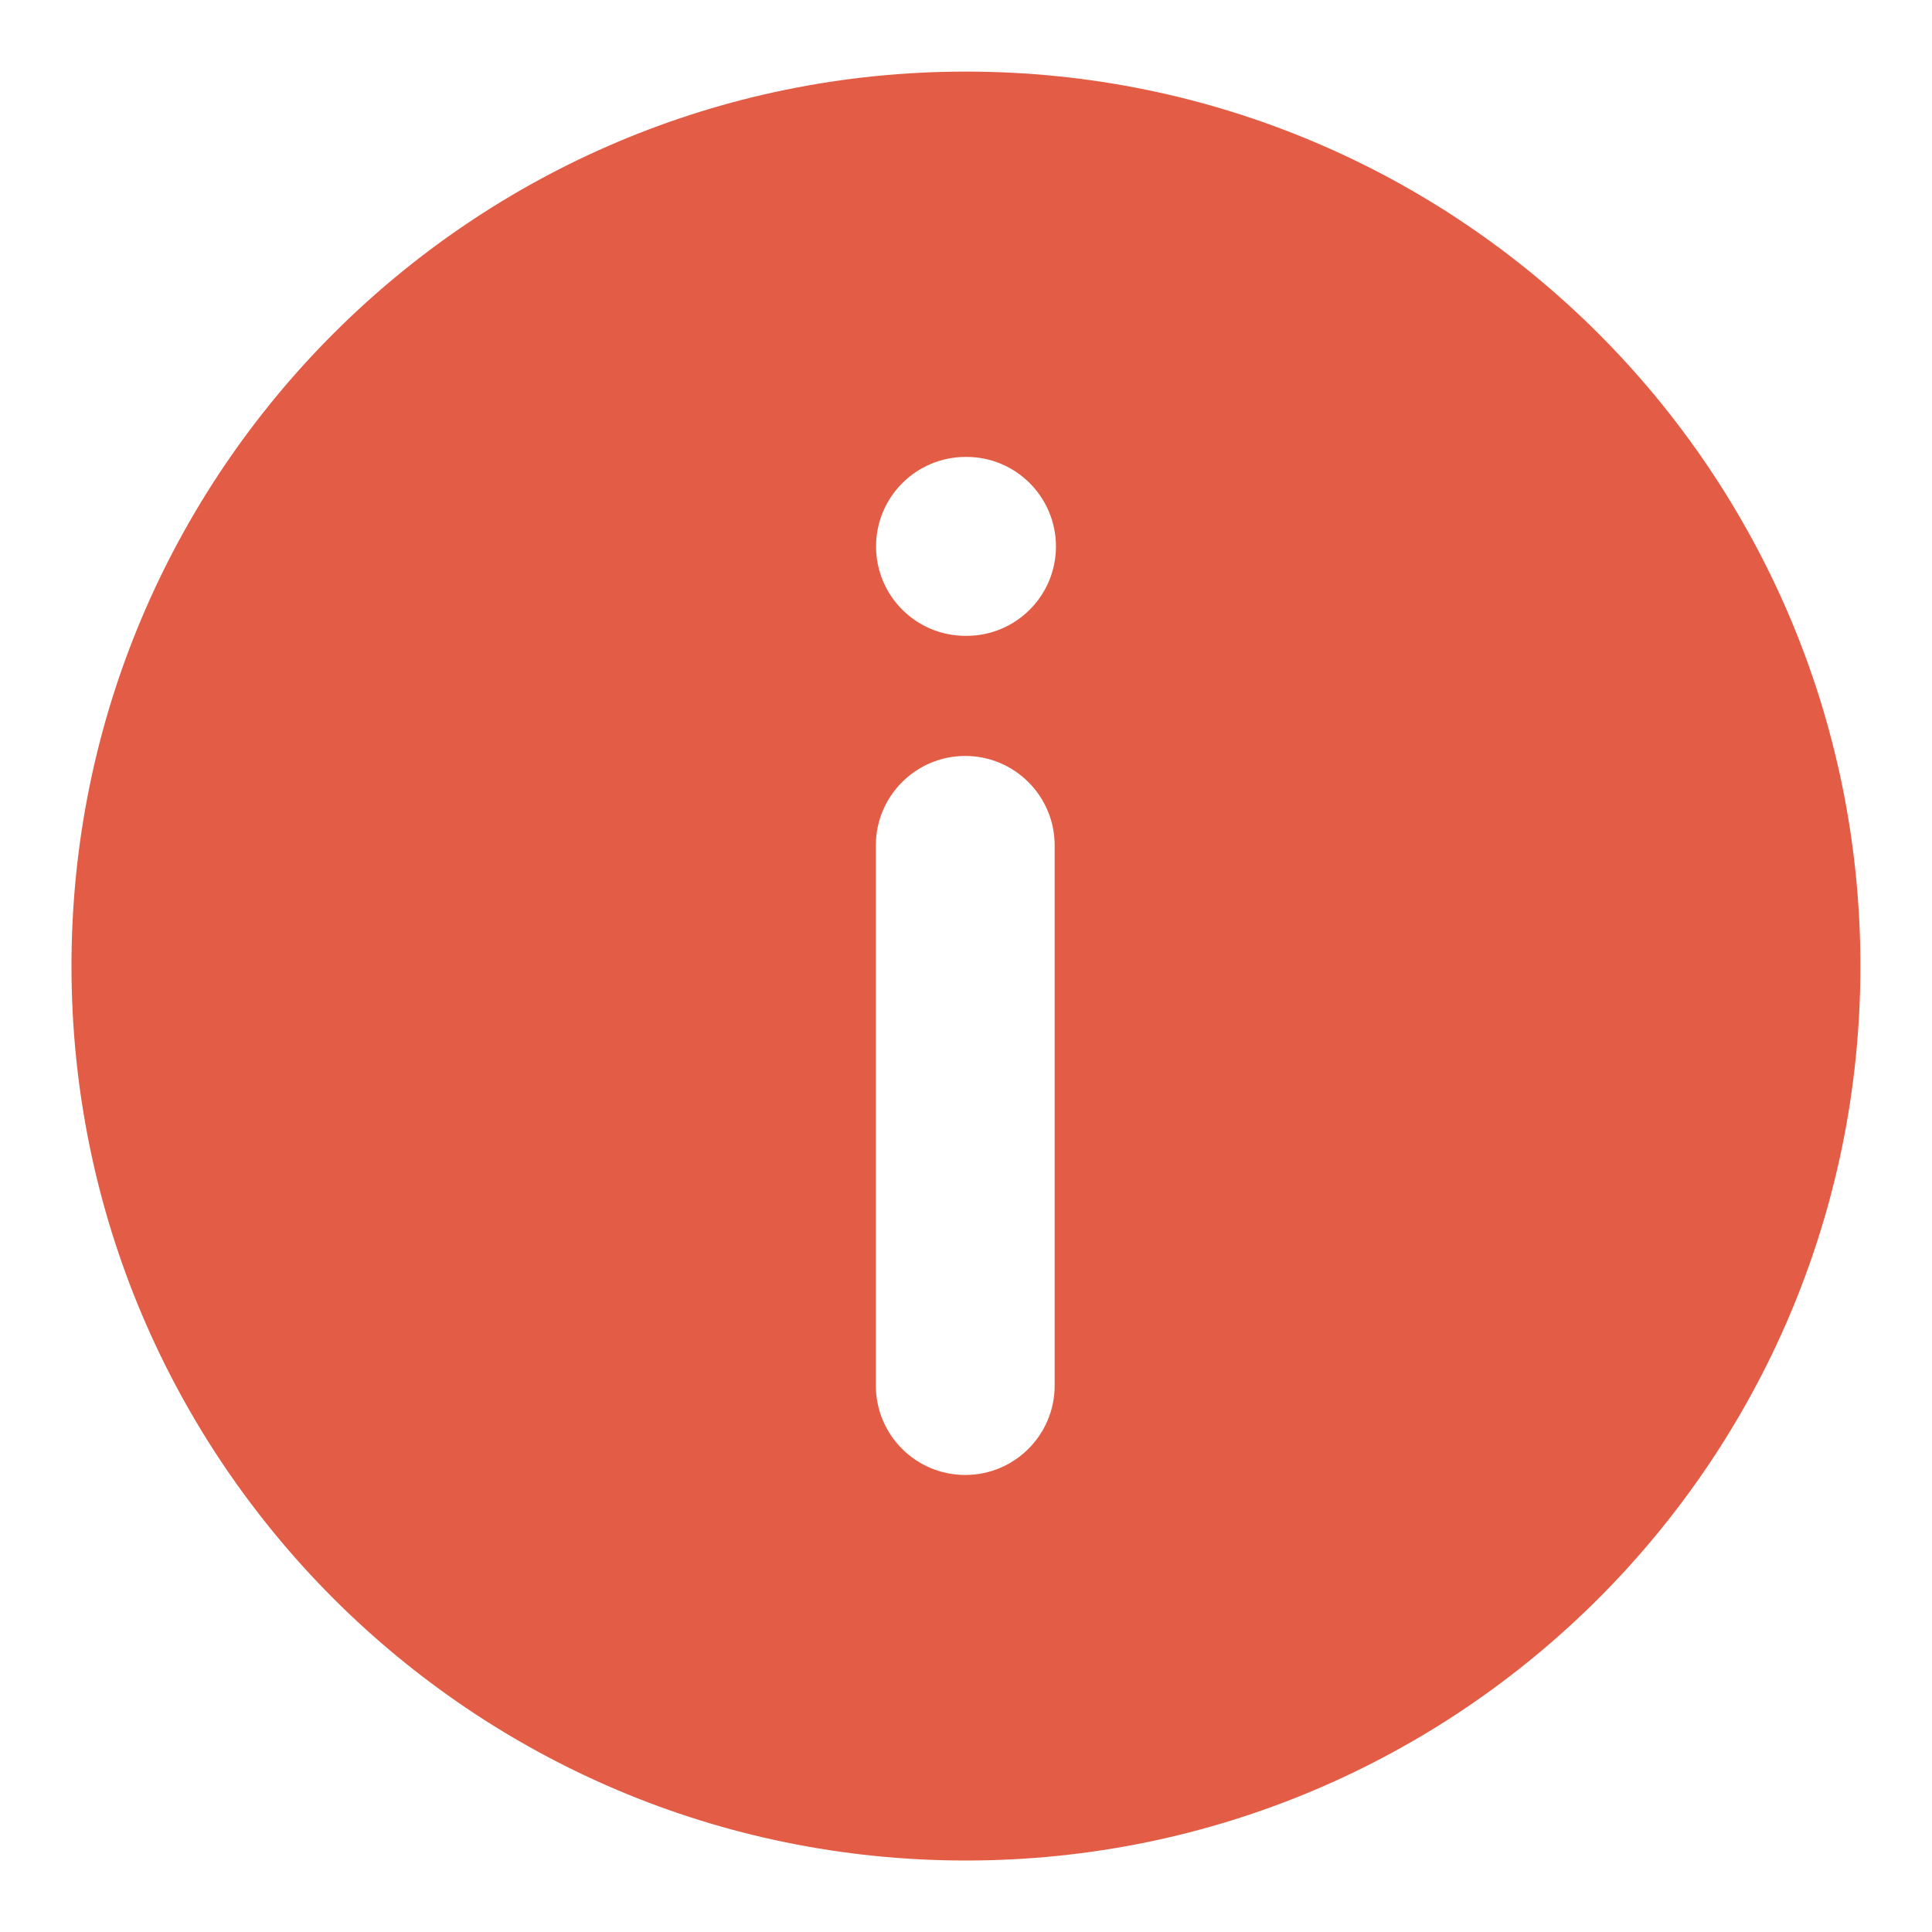 <svg width="18" height="18" viewBox="0 0 18 18" fill="none" xmlns="http://www.w3.org/2000/svg">
<path d="M8.999 0.667C13.602 0.667 17.333 4.398 17.333 9C17.333 13.603 13.602 17.334 8.999 17.334C4.397 17.334 0.666 13.603 0.666 9C0.666 4.398 4.397 0.667 8.999 0.667ZM8.993 7.043C8.533 7.043 8.16 7.417 8.16 7.876V12.909C8.16 13.369 8.533 13.742 8.993 13.742C9.453 13.742 9.826 13.369 9.826 12.909V7.876C9.826 7.417 9.453 7.043 8.993 7.043ZM8.995 4.257C8.535 4.258 8.162 4.631 8.162 5.091C8.162 5.551 8.535 5.924 8.995 5.924H9.005C9.465 5.924 9.838 5.551 9.838 5.091C9.838 4.631 9.465 4.257 9.005 4.257H8.995Z" fill="#E35C45"/>
</svg>
